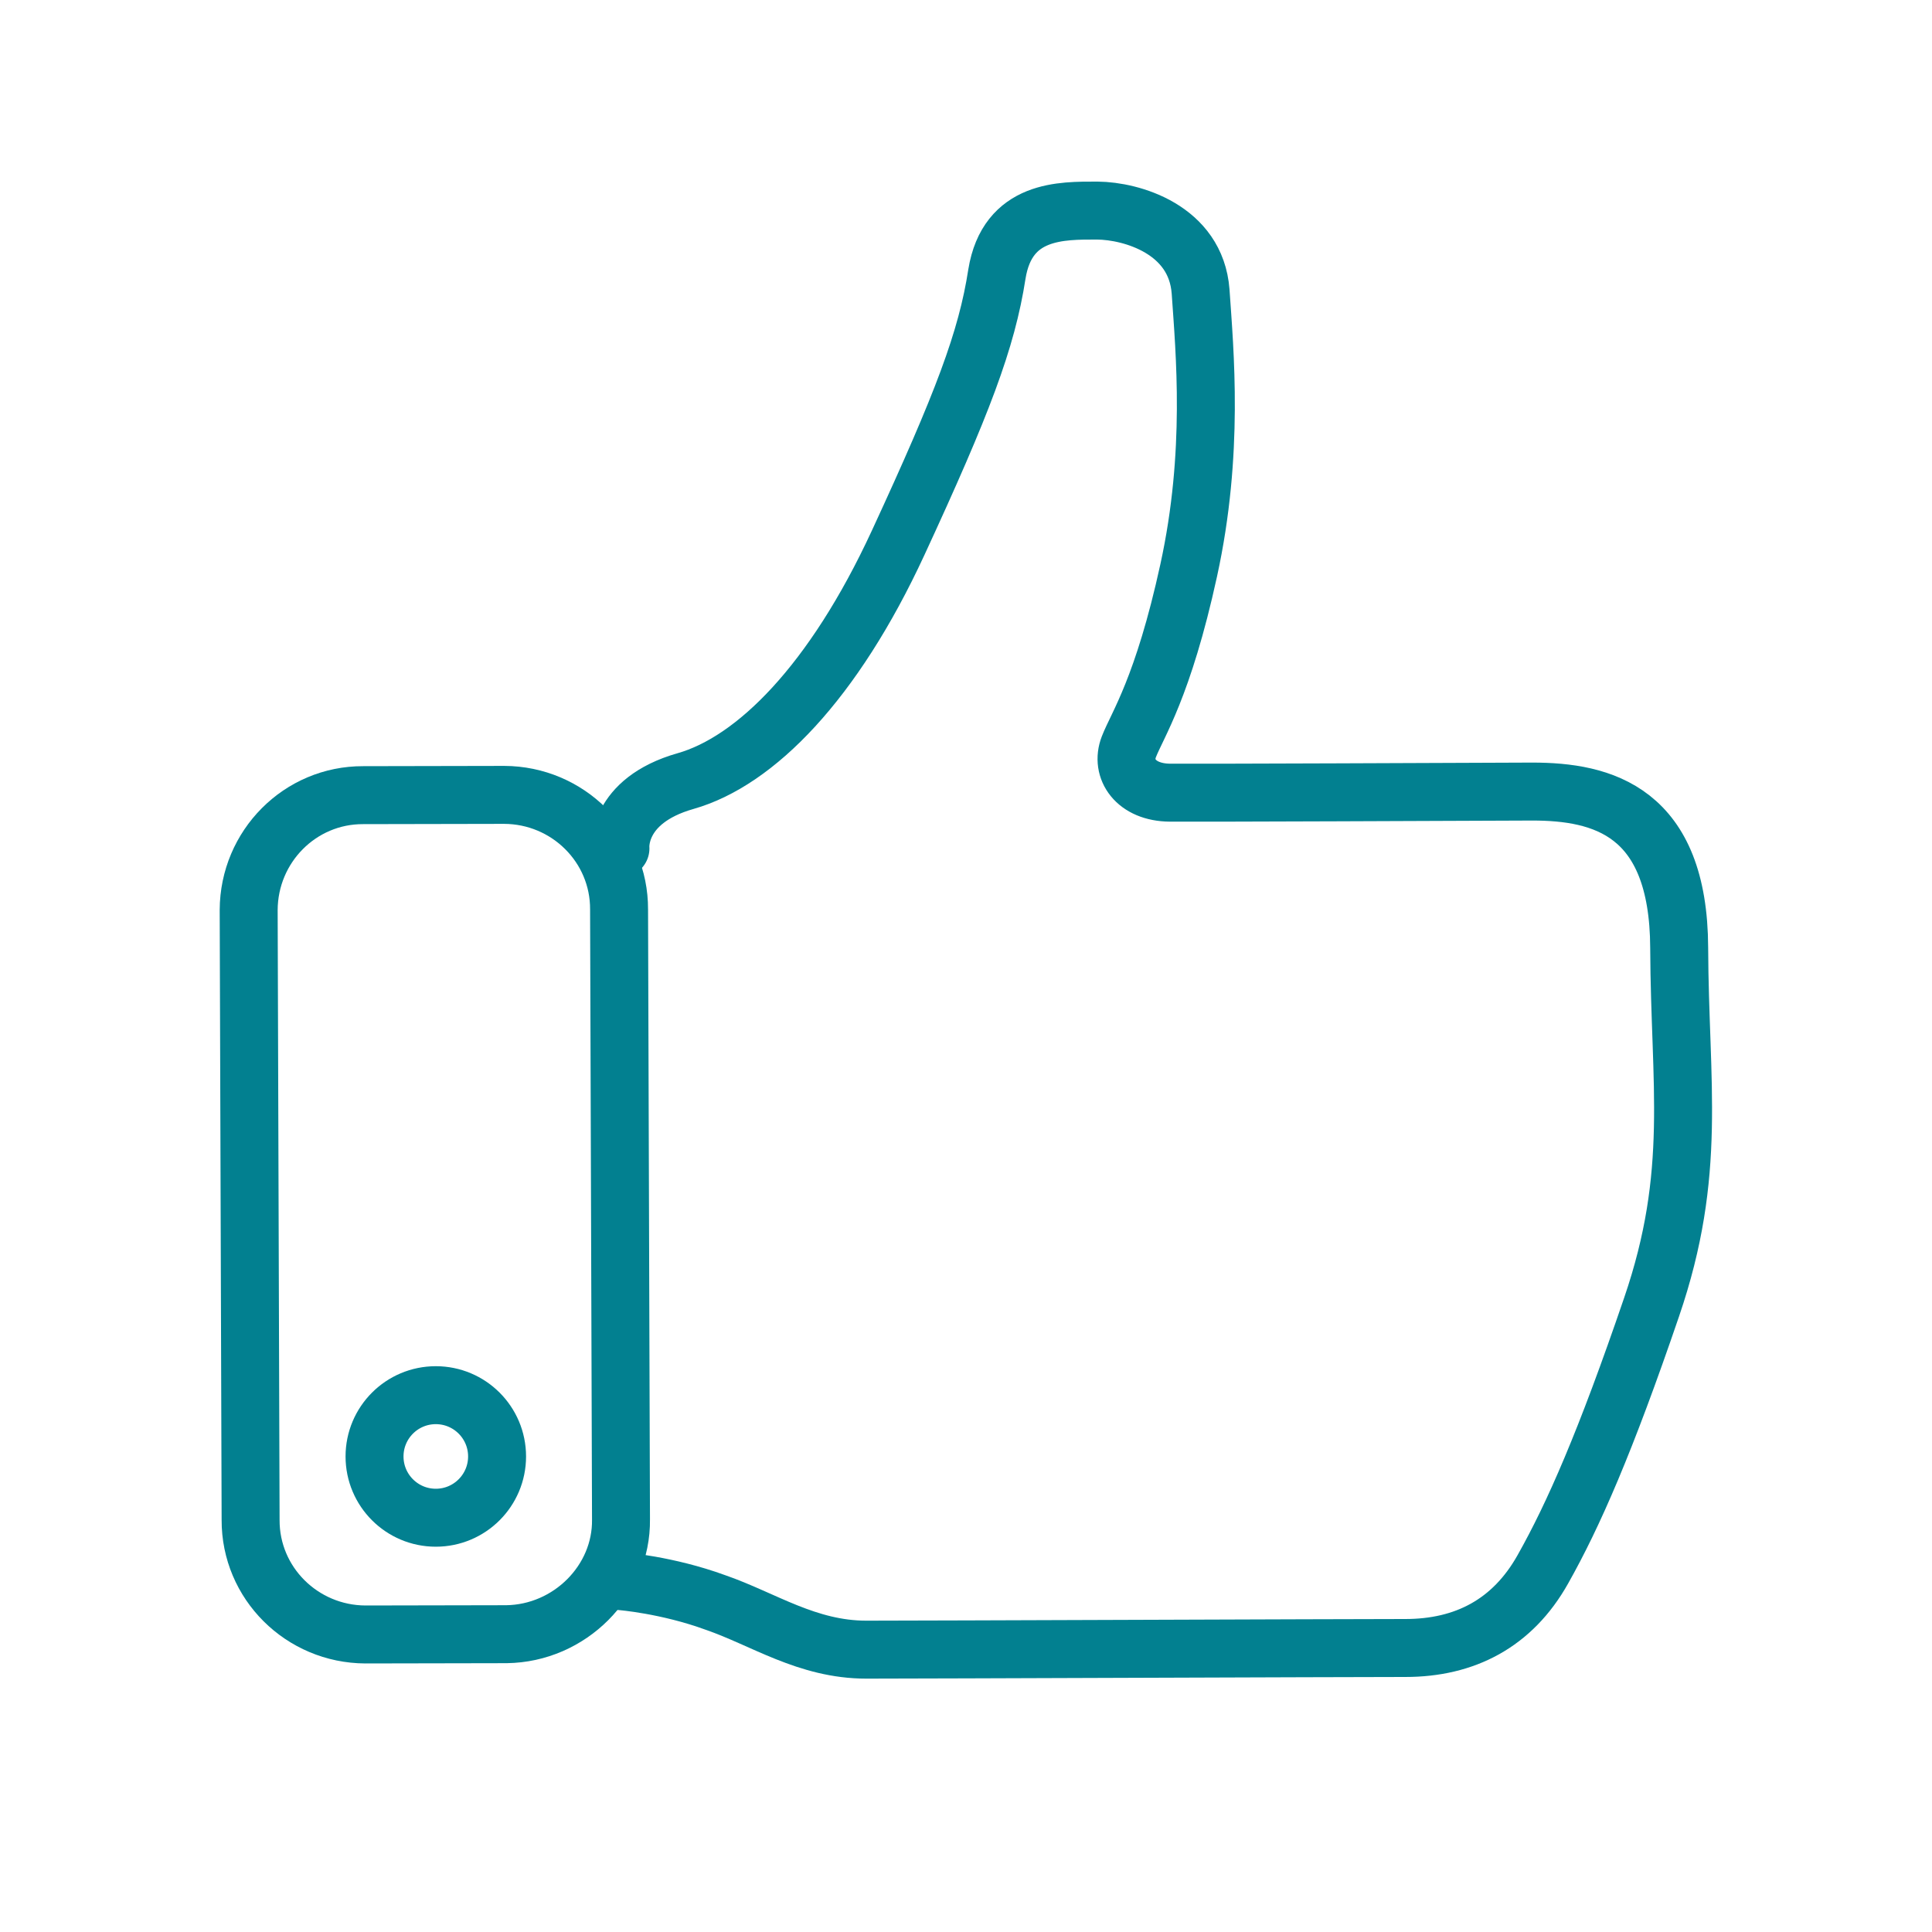 <?xml version="1.0" encoding="utf-8"?>
<!-- Generator: Adobe Illustrator 26.0.3, SVG Export Plug-In . SVG Version: 6.00 Build 0)  -->
<!DOCTYPE svg PUBLIC "-//W3C//DTD SVG 1.1//EN" "http://www.w3.org/Graphics/SVG/1.1/DTD/svg11.dtd">
<svg version="1.1" id="Layer_1" xmlns:x="http://ns.adobe.com/Extensibility/1.0/" xmlns:i="http://ns.adobe.com/AdobeIllustrator/10.0/" xmlns:graph="http://ns.adobe.com/Graphs/1.0/"
	 xmlns="http://www.w3.org/2000/svg" xmlns:xlink="http://www.w3.org/1999/xlink" x="0px" y="0px" width="700px" height="700px"
	 viewBox="0 0 700 700" style="enable-background:new 0 0 700 700;" xml:space="preserve">
<style type="text/css">
	.st0{fill:none;stroke:#028090;stroke-width:21;stroke-linecap:round;stroke-linejoin:round;stroke-miterlimit:10;}
</style>
<g>
	<path class="st0" d="M183.5,592.1l-51.1,0.1c-23-0.1-41.7-18.6-41.6-41.5l-0.7-221c0.1-23,18.6-41.7,41.5-41.6l51.1-0.1
		c23,0.1,41.7,18.6,41.6,41.5l0.7,221C225.3,572.9,206.4,591.8,183.5,592.1z"/>
	<path class="st0" d="M224.8,307.4c0,0-1.7-17.2,23.6-24.4c25.3-7.2,53.6-35.7,77-86.3c23.4-50.6,32.1-73.5,35.8-97.4
		c3.8-23.5,23.5-23,36.4-23c12.4,0.1,35.7,6.8,37.4,29.3c1.5,22,5,58.4-4.3,101s-18.6,56-21.7,64s2.5,16.5,14.9,16.6
		c12.4,0.1,106-0.3,131.3-0.4c25.3,0,53,7,53.2,56.6c0.2,49.6,6.7,81.4-10,130.2c-16.7,48.9-28.3,75.3-39.4,95
		c-11,19.6-28.3,28.5-49.8,28.5c-21.5,0-173.7,0.6-195.3,0.6c-21.5,0-37.3-11.1-54.7-17.1c-17.5-6.4-34.1-7.7-34.1-7.7"/>
	<circle class="st0" cx="157.9" cy="527.7" r="22.2"/>
</g>
</svg>
